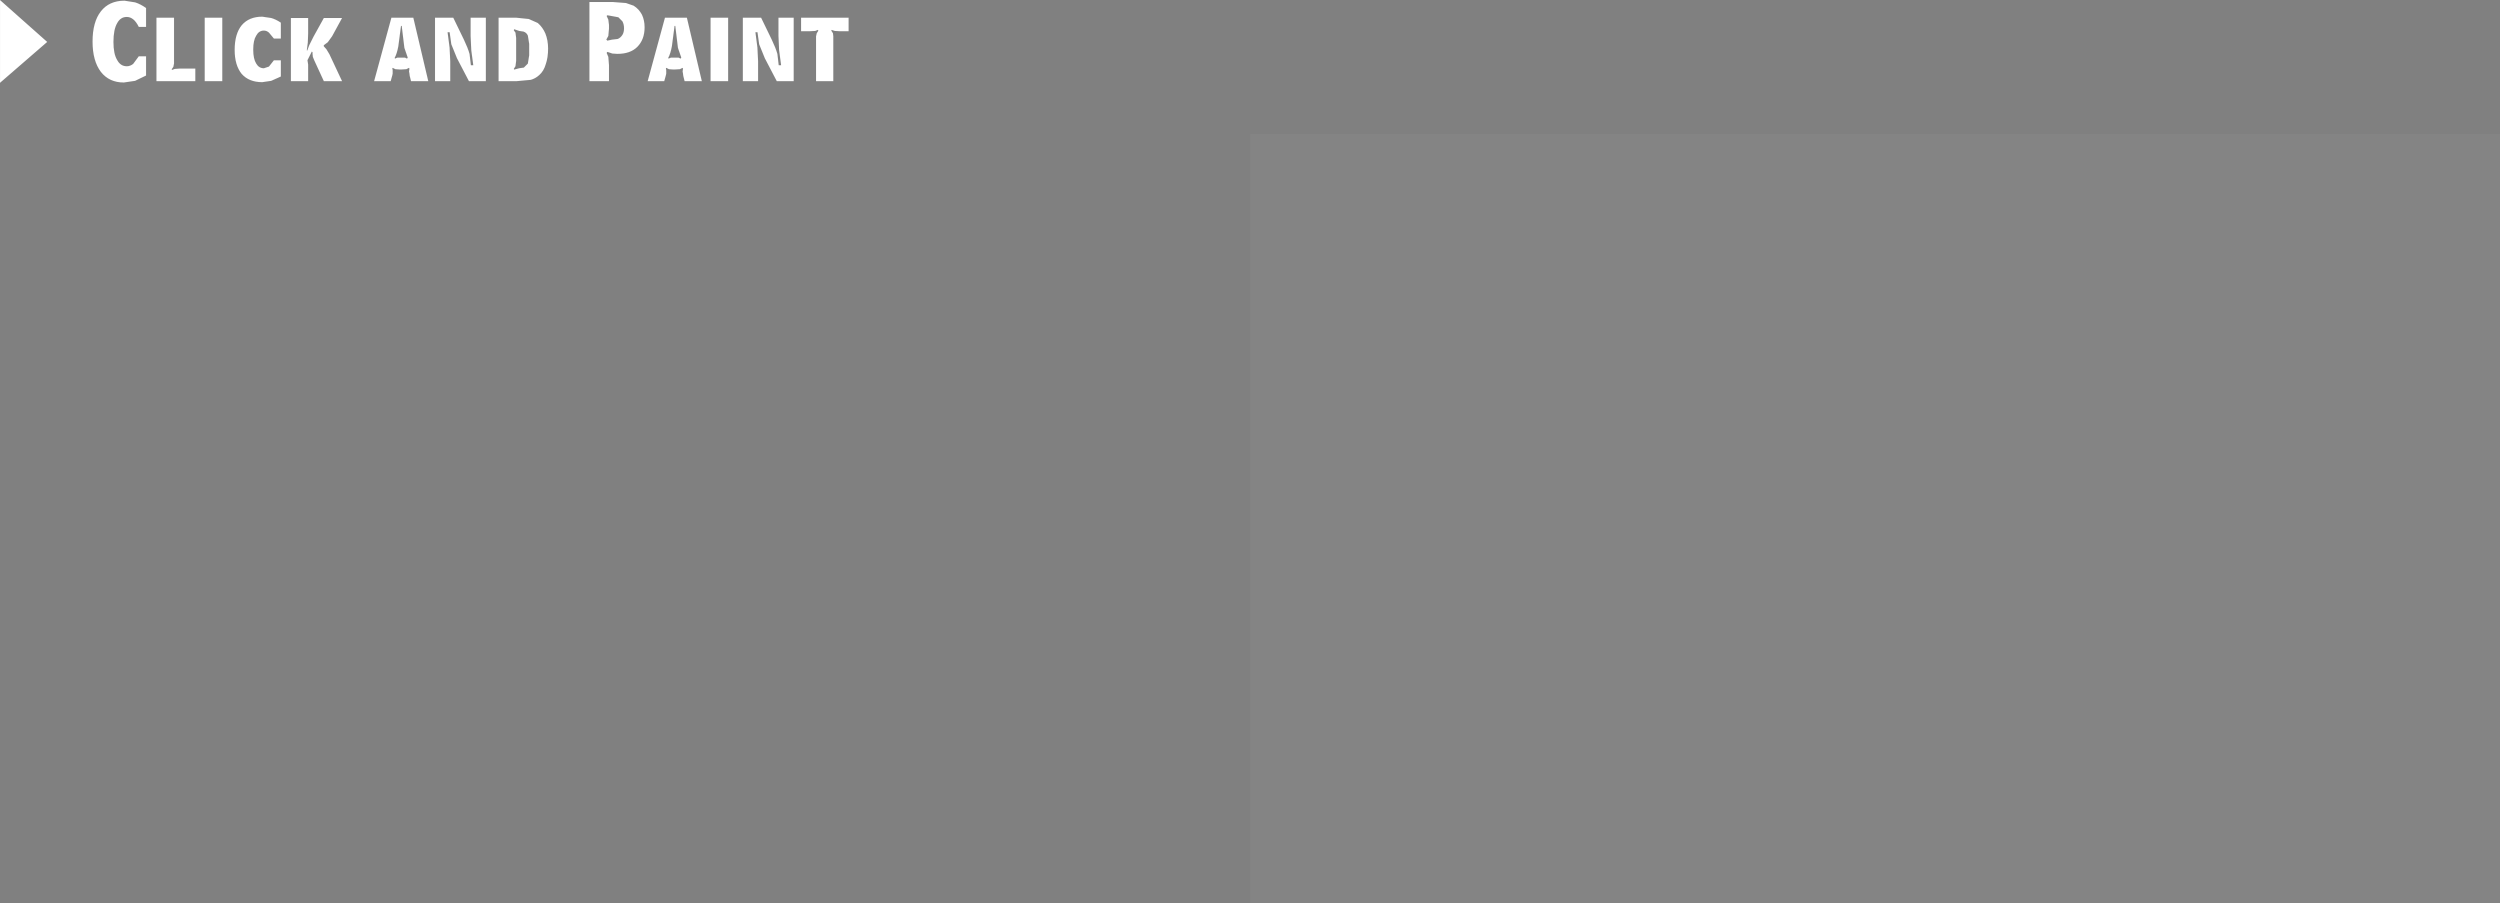 <?xml version="1.0" encoding="UTF-8" standalone="no"?>
<svg xmlns:xlink="http://www.w3.org/1999/xlink" height="135.7px" width="375.6px" xmlns="http://www.w3.org/2000/svg">
  <rect width="100%" height="100%" fill="#808080" stroke="none"/>
  <g transform="matrix(1.0, 0.0, 0.0, 1.0, 184.8, -72.1)">
    <path d="M-64.45 74.75 L-57.3 74.75 -57.3 76.8 -58.6 76.8 -59.4 76.75 -59.85 76.6 -59.9 76.7 -59.65 77.1 -59.6 77.55 -59.6 84.3 -62.2 84.3 -62.2 77.55 -62.1 77.1 -61.85 76.7 -61.95 76.6 -62.3 76.75 -63.2 76.8 -64.45 76.8 -64.45 74.75 M-67.85 77.5 L-67.85 74.75 -65.55 74.75 -65.55 84.3 -68.1 84.3 -69.9 80.85 -70.75 78.75 -71.0 76.95 -71.3 76.95 -71.0 79.25 -70.9 81.3 -70.9 84.3 -73.2 84.3 -73.2 74.75 -70.45 74.75 -68.85 78.05 Q-68.25 79.3 -68.0 80.2 L-67.8 81.9 -67.45 81.9 -67.75 79.65 -67.85 77.5 M-75.4 84.3 L-78.05 84.3 -78.05 74.75 -75.4 74.75 -75.4 84.3 M-146.75 79.55 Q-146.75 80.95 -146.3 81.65 -145.9 82.35 -145.15 82.35 L-144.4 82.1 -143.65 81.15 -142.6 81.15 -142.6 83.6 -144.05 84.25 -145.4 84.45 Q-147.4 84.45 -148.5 83.2 -149.55 81.9 -149.55 79.6 -149.55 77.2 -148.5 75.9 -147.4 74.6 -145.4 74.6 L-144.05 74.8 Q-143.35 75.0 -142.6 75.5 L-142.6 77.9 -143.65 77.9 -144.4 77.0 Q-144.75 76.7 -145.15 76.7 -145.9 76.7 -146.3 77.45 -146.75 78.15 -146.75 79.55 M-151.4 84.3 L-154.05 84.3 -154.05 74.75 -151.4 74.75 -151.4 84.3 M-158.65 74.75 L-158.65 81.65 -158.75 82.15 -159.0 82.5 -158.95 82.6 -158.55 82.45 -157.85 82.4 -155.45 82.4 -155.45 84.3 -161.3 84.3 -161.3 74.75 -158.65 74.75 M-124.55 76.0 L-124.95 79.05 Q-125.15 80.15 -125.5 80.8 L-125.45 80.9 -125.1 80.75 -124.5 80.75 -123.95 80.75 -123.65 80.9 -123.55 80.75 -124.05 79.3 -124.45 76.0 -124.55 76.0 M-122.7 74.75 L-120.45 84.3 -123.05 84.3 -123.25 83.5 -123.3 83.1 -123.35 82.85 -123.3 82.45 -123.3 82.4 -123.35 82.3 -123.75 82.5 -124.55 82.55 -124.75 82.55 -125.4 82.5 -125.8 82.3 -125.85 82.35 -125.8 82.65 -125.8 82.85 -125.8 83.15 -125.85 83.4 -126.1 84.3 -128.6 84.3 -126.0 74.75 -122.7 74.75 M-135.3 80.25 L-133.4 84.3 -136.15 84.3 -137.6 81.15 -137.8 80.65 -137.85 80.2 -137.85 80.05 -137.85 79.95 -137.95 79.85 -138.6 81.15 -138.5 81.8 -138.5 82.35 -138.5 84.3 -141.1 84.3 -141.1 74.8 -138.5 74.8 -138.5 77.15 -138.55 78.5 -138.7 79.65 -138.65 79.7 -138.35 78.9 -137.7 77.6 -136.15 74.8 -133.4 74.8 -134.9 77.55 -135.55 78.45 -136.15 78.9 -136.15 79.05 -135.75 79.5 -135.3 80.25 M-90.75 72.55 L-89.6 72.95 Q-88.8 73.45 -88.35 74.3 -87.95 75.15 -87.95 76.2 -87.95 78.05 -89.05 79.15 -90.1 80.2 -92.05 80.2 L-92.8 80.15 -93.55 79.9 -93.65 80.05 -93.4 80.65 -93.3 81.9 -93.3 84.3 -96.25 84.3 -96.25 72.4 -92.7 72.4 -90.75 72.55 M-104.0 75.55 Q-103.25 76.2 -102.85 77.15 -102.45 78.15 -102.45 79.4 -102.45 80.75 -102.8 81.75 -103.1 82.8 -103.8 83.4 -104.35 83.9 -105.05 84.1 L-107.2 84.3 -109.9 84.3 -109.9 74.75 -107.3 74.75 -105.35 74.95 -104.0 75.55 M-105.3 78.7 L-105.5 77.45 Q-105.7 77.0 -106.15 76.85 L-106.8 76.75 -107.55 76.5 -107.6 76.65 -107.35 77.0 -107.25 77.8 -107.25 81.25 -107.35 82.05 -107.6 82.45 -107.55 82.55 -106.8 82.35 -106.1 82.25 -105.5 81.65 -105.3 80.4 -105.3 78.7 M-114.25 80.2 L-114.05 81.9 -113.7 81.9 -114.0 79.65 -114.1 77.5 -114.1 74.75 -111.8 74.75 -111.8 84.3 -114.35 84.3 -116.15 80.85 -117.0 78.75 -117.25 76.95 -117.55 76.95 -117.25 79.25 -117.15 81.3 -117.15 84.3 -119.45 84.3 -119.45 74.75 -116.7 74.75 -115.1 78.05 Q-114.5 79.3 -114.25 80.2 M-83.45 76.0 L-83.85 79.05 Q-84.05 80.15 -84.4 80.8 L-84.35 80.9 -84.0 80.75 -83.4 80.75 -82.85 80.75 -82.55 80.9 -82.45 80.75 -82.95 79.3 -83.35 76.0 -83.45 76.0 M-81.6 74.75 L-79.35 84.3 -81.95 84.3 -82.15 83.5 -82.2 83.1 -82.25 82.85 -82.2 82.45 -82.2 82.4 -82.25 82.3 -82.65 82.5 -83.45 82.55 -83.65 82.55 -84.3 82.5 -84.7 82.3 -84.75 82.35 -84.7 82.65 -84.7 82.85 -84.7 83.15 -84.75 83.4 -85.0 84.3 -87.5 84.3 -84.9 74.75 -81.6 74.75 M-91.9 74.7 L-92.7 74.55 -93.55 74.4 -93.65 74.5 -93.4 75.05 -93.3 75.85 -93.3 76.4 -93.4 77.5 -93.7 78.05 -93.55 78.2 -92.85 78.05 -92.0 77.95 Q-91.6 77.8 -91.3 77.35 -91.05 76.95 -91.05 76.35 -91.05 75.75 -91.3 75.3 L-91.9 74.7 M-162.85 73.3 L-162.85 76.15 -163.95 76.15 Q-164.35 75.35 -164.8 75.0 -165.25 74.65 -165.75 74.65 -166.7 74.65 -167.2 75.6 -167.75 76.55 -167.75 78.4 -167.75 80.2 -167.2 81.1 -166.7 82.05 -165.75 82.05 -165.25 82.05 -164.8 81.7 L-163.95 80.55 -162.85 80.55 -162.85 83.45 -164.5 84.25 -166.2 84.5 Q-168.4 84.5 -169.65 82.9 -170.9 81.25 -170.9 78.35 -170.9 75.4 -169.65 73.8 -168.4 72.2 -166.1 72.2 L-164.5 72.45 Q-163.7 72.7 -162.85 73.3 M-184.8 72.1 L-177.7 78.4 -184.8 84.55 -184.8 72.1" fill="#ffffff" fill-rule="evenodd" stroke="none"/>
    <path d="M-64.45 74.75 L-57.3 74.75 -57.3 76.8 -58.6 76.8 -59.4 76.75 -59.85 76.6 -59.9 76.7 -59.65 77.1 -59.6 77.55 -59.6 84.3 -62.2 84.3 -62.2 77.55 -62.1 77.1 -61.85 76.7 -61.95 76.6 -62.3 76.75 -63.2 76.8 -64.45 76.8 -64.45 74.75 M-67.85 77.5 L-67.85 74.75 -65.55 74.75 -65.55 84.3 -68.1 84.3 -69.9 80.85 -70.75 78.75 -71.0 76.95 -71.3 76.95 -71.0 79.25 -70.9 81.3 -70.9 84.3 -73.2 84.3 -73.2 74.75 -70.45 74.75 -68.85 78.05 Q-68.25 79.3 -68.0 80.2 L-67.8 81.9 -67.45 81.9 -67.75 79.65 -67.85 77.5 M-75.4 84.3 L-78.05 84.3 -78.05 74.75 -75.4 74.75 -75.4 84.3 M-146.75 79.55 Q-146.75 80.95 -146.3 81.65 -145.9 82.35 -145.15 82.35 L-144.4 82.1 -143.65 81.15 -142.6 81.15 -142.6 83.6 -144.05 84.25 -145.4 84.45 Q-147.4 84.45 -148.5 83.2 -149.55 81.9 -149.55 79.6 -149.55 77.2 -148.5 75.9 -147.4 74.6 -145.4 74.6 L-144.05 74.8 Q-143.35 75.0 -142.6 75.5 L-142.6 77.9 -143.65 77.9 -144.4 77.0 Q-144.75 76.7 -145.15 76.7 -145.9 76.7 -146.3 77.45 -146.75 78.15 -146.75 79.55 M-151.4 84.3 L-154.05 84.3 -154.05 74.75 -151.4 74.75 -151.4 84.3 M-158.65 74.75 L-158.65 81.65 -158.75 82.15 -159.0 82.5 -158.95 82.6 -158.55 82.45 -157.85 82.4 -155.45 82.4 -155.45 84.3 -161.3 84.3 -161.3 74.75 -158.65 74.75 M-124.55 76.0 L-124.95 79.05 Q-125.15 80.15 -125.5 80.8 L-125.45 80.9 -125.1 80.75 -124.5 80.75 -123.95 80.75 -123.65 80.9 -123.55 80.75 -124.05 79.3 -124.45 76.0 -124.55 76.0 M-122.7 74.75 L-120.45 84.3 -123.05 84.3 -123.25 83.5 -123.3 83.1 -123.35 82.85 -123.3 82.45 -123.3 82.4 -123.35 82.3 -123.75 82.5 -124.55 82.55 -124.75 82.55 -125.4 82.5 -125.8 82.3 -125.85 82.35 -125.8 82.65 -125.8 82.85 -125.8 83.15 -125.85 83.4 -126.1 84.3 -128.6 84.3 -126.0 74.75 -122.7 74.75 M-135.3 80.25 L-133.4 84.3 -136.15 84.3 -137.6 81.15 -137.8 80.65 -137.85 80.2 -137.85 80.05 -137.85 79.95 -137.95 79.85 -138.6 81.15 -138.5 81.8 -138.5 82.35 -138.5 84.3 -141.1 84.3 -141.1 74.8 -138.5 74.8 -138.5 77.15 -138.55 78.5 -138.7 79.65 -138.65 79.7 -138.35 78.9 -137.7 77.6 -136.15 74.8 -133.4 74.8 -134.9 77.55 -135.55 78.45 -136.15 78.9 -136.15 79.05 -135.75 79.5 -135.3 80.25 M-90.75 72.55 L-89.6 72.95 Q-88.8 73.45 -88.35 74.3 -87.95 75.15 -87.95 76.2 -87.95 78.05 -89.05 79.15 -90.1 80.2 -92.05 80.2 L-92.8 80.15 -93.55 79.9 -93.65 80.05 -93.4 80.65 -93.3 81.9 -93.3 84.3 -96.25 84.3 -96.25 72.4 -92.7 72.4 -90.75 72.55 M-104.0 75.55 Q-103.25 76.2 -102.85 77.15 -102.45 78.15 -102.45 79.4 -102.45 80.75 -102.8 81.75 -103.1 82.8 -103.8 83.4 -104.35 83.9 -105.05 84.1 L-107.2 84.3 -109.9 84.3 -109.9 74.75 -107.3 74.75 -105.35 74.95 -104.0 75.55 M-105.3 78.7 L-105.5 77.45 Q-105.7 77.0 -106.15 76.85 L-106.8 76.75 -107.55 76.5 -107.6 76.65 -107.35 77.0 -107.25 77.8 -107.25 81.25 -107.35 82.05 -107.6 82.45 -107.55 82.55 -106.8 82.35 -106.1 82.25 -105.5 81.65 -105.3 80.4 -105.3 78.7 M-114.25 80.2 L-114.05 81.9 -113.7 81.9 -114.0 79.65 -114.1 77.5 -114.1 74.75 -111.8 74.75 -111.8 84.3 -114.35 84.3 -116.15 80.85 -117.0 78.75 -117.25 76.95 -117.55 76.95 -117.25 79.25 -117.15 81.3 -117.15 84.3 -119.45 84.3 -119.45 74.75 -116.7 74.75 -115.1 78.05 Q-114.5 79.3 -114.25 80.2 M-83.45 76.0 L-83.85 79.05 Q-84.05 80.15 -84.4 80.8 L-84.35 80.9 -84.0 80.75 -83.4 80.75 -82.85 80.75 -82.55 80.9 -82.45 80.75 -82.95 79.3 -83.35 76.0 -83.45 76.0 M-81.6 74.75 L-79.35 84.3 -81.95 84.3 -82.15 83.5 -82.2 83.1 -82.25 82.85 -82.2 82.45 -82.2 82.4 -82.25 82.3 -82.65 82.5 -83.45 82.55 -83.65 82.55 -84.3 82.5 -84.7 82.3 -84.75 82.35 -84.7 82.65 -84.7 82.85 -84.7 83.15 -84.75 83.4 -85.0 84.3 -87.5 84.3 -84.9 74.75 -81.6 74.75 M-91.9 74.7 L-92.7 74.55 -93.55 74.4 -93.65 74.5 -93.4 75.05 -93.3 75.85 -93.3 76.4 -93.4 77.5 -93.7 78.05 -93.55 78.2 -92.85 78.05 -92.0 77.95 Q-91.6 77.8 -91.3 77.35 -91.05 76.95 -91.05 76.35 -91.05 75.75 -91.3 75.3 L-91.9 74.7 M-162.85 73.3 L-162.85 76.15 -163.95 76.15 Q-164.35 75.35 -164.8 75.0 -165.25 74.65 -165.75 74.65 -166.7 74.65 -167.2 75.6 -167.75 76.55 -167.75 78.4 -167.75 80.2 -167.2 81.1 -166.7 82.05 -165.75 82.05 -165.25 82.05 -164.8 81.7 L-163.95 80.55 -162.85 80.55 -162.85 83.45 -164.5 84.25 -166.2 84.5 Q-168.4 84.5 -169.65 82.9 -170.9 81.25 -170.9 78.35 -170.9 75.4 -169.65 73.8 -168.4 72.2 -166.1 72.2 L-164.5 72.45 Q-163.7 72.7 -162.85 73.3 M-184.8 72.1 L-177.7 78.4 -184.8 84.55 -184.8 72.1" fill="none" stroke="#333333" stroke-linecap="round" stroke-linejoin="round" stroke-opacity="0.102" stroke-width="0.05"/>
    <path d="M190.8 207.8 L3.05 207.8 3.05 92.2 190.8 92.2 190.8 207.8" fill="#999999" fill-opacity="0.2" fill-rule="evenodd" stroke="none"/>
  </g>
</svg>
